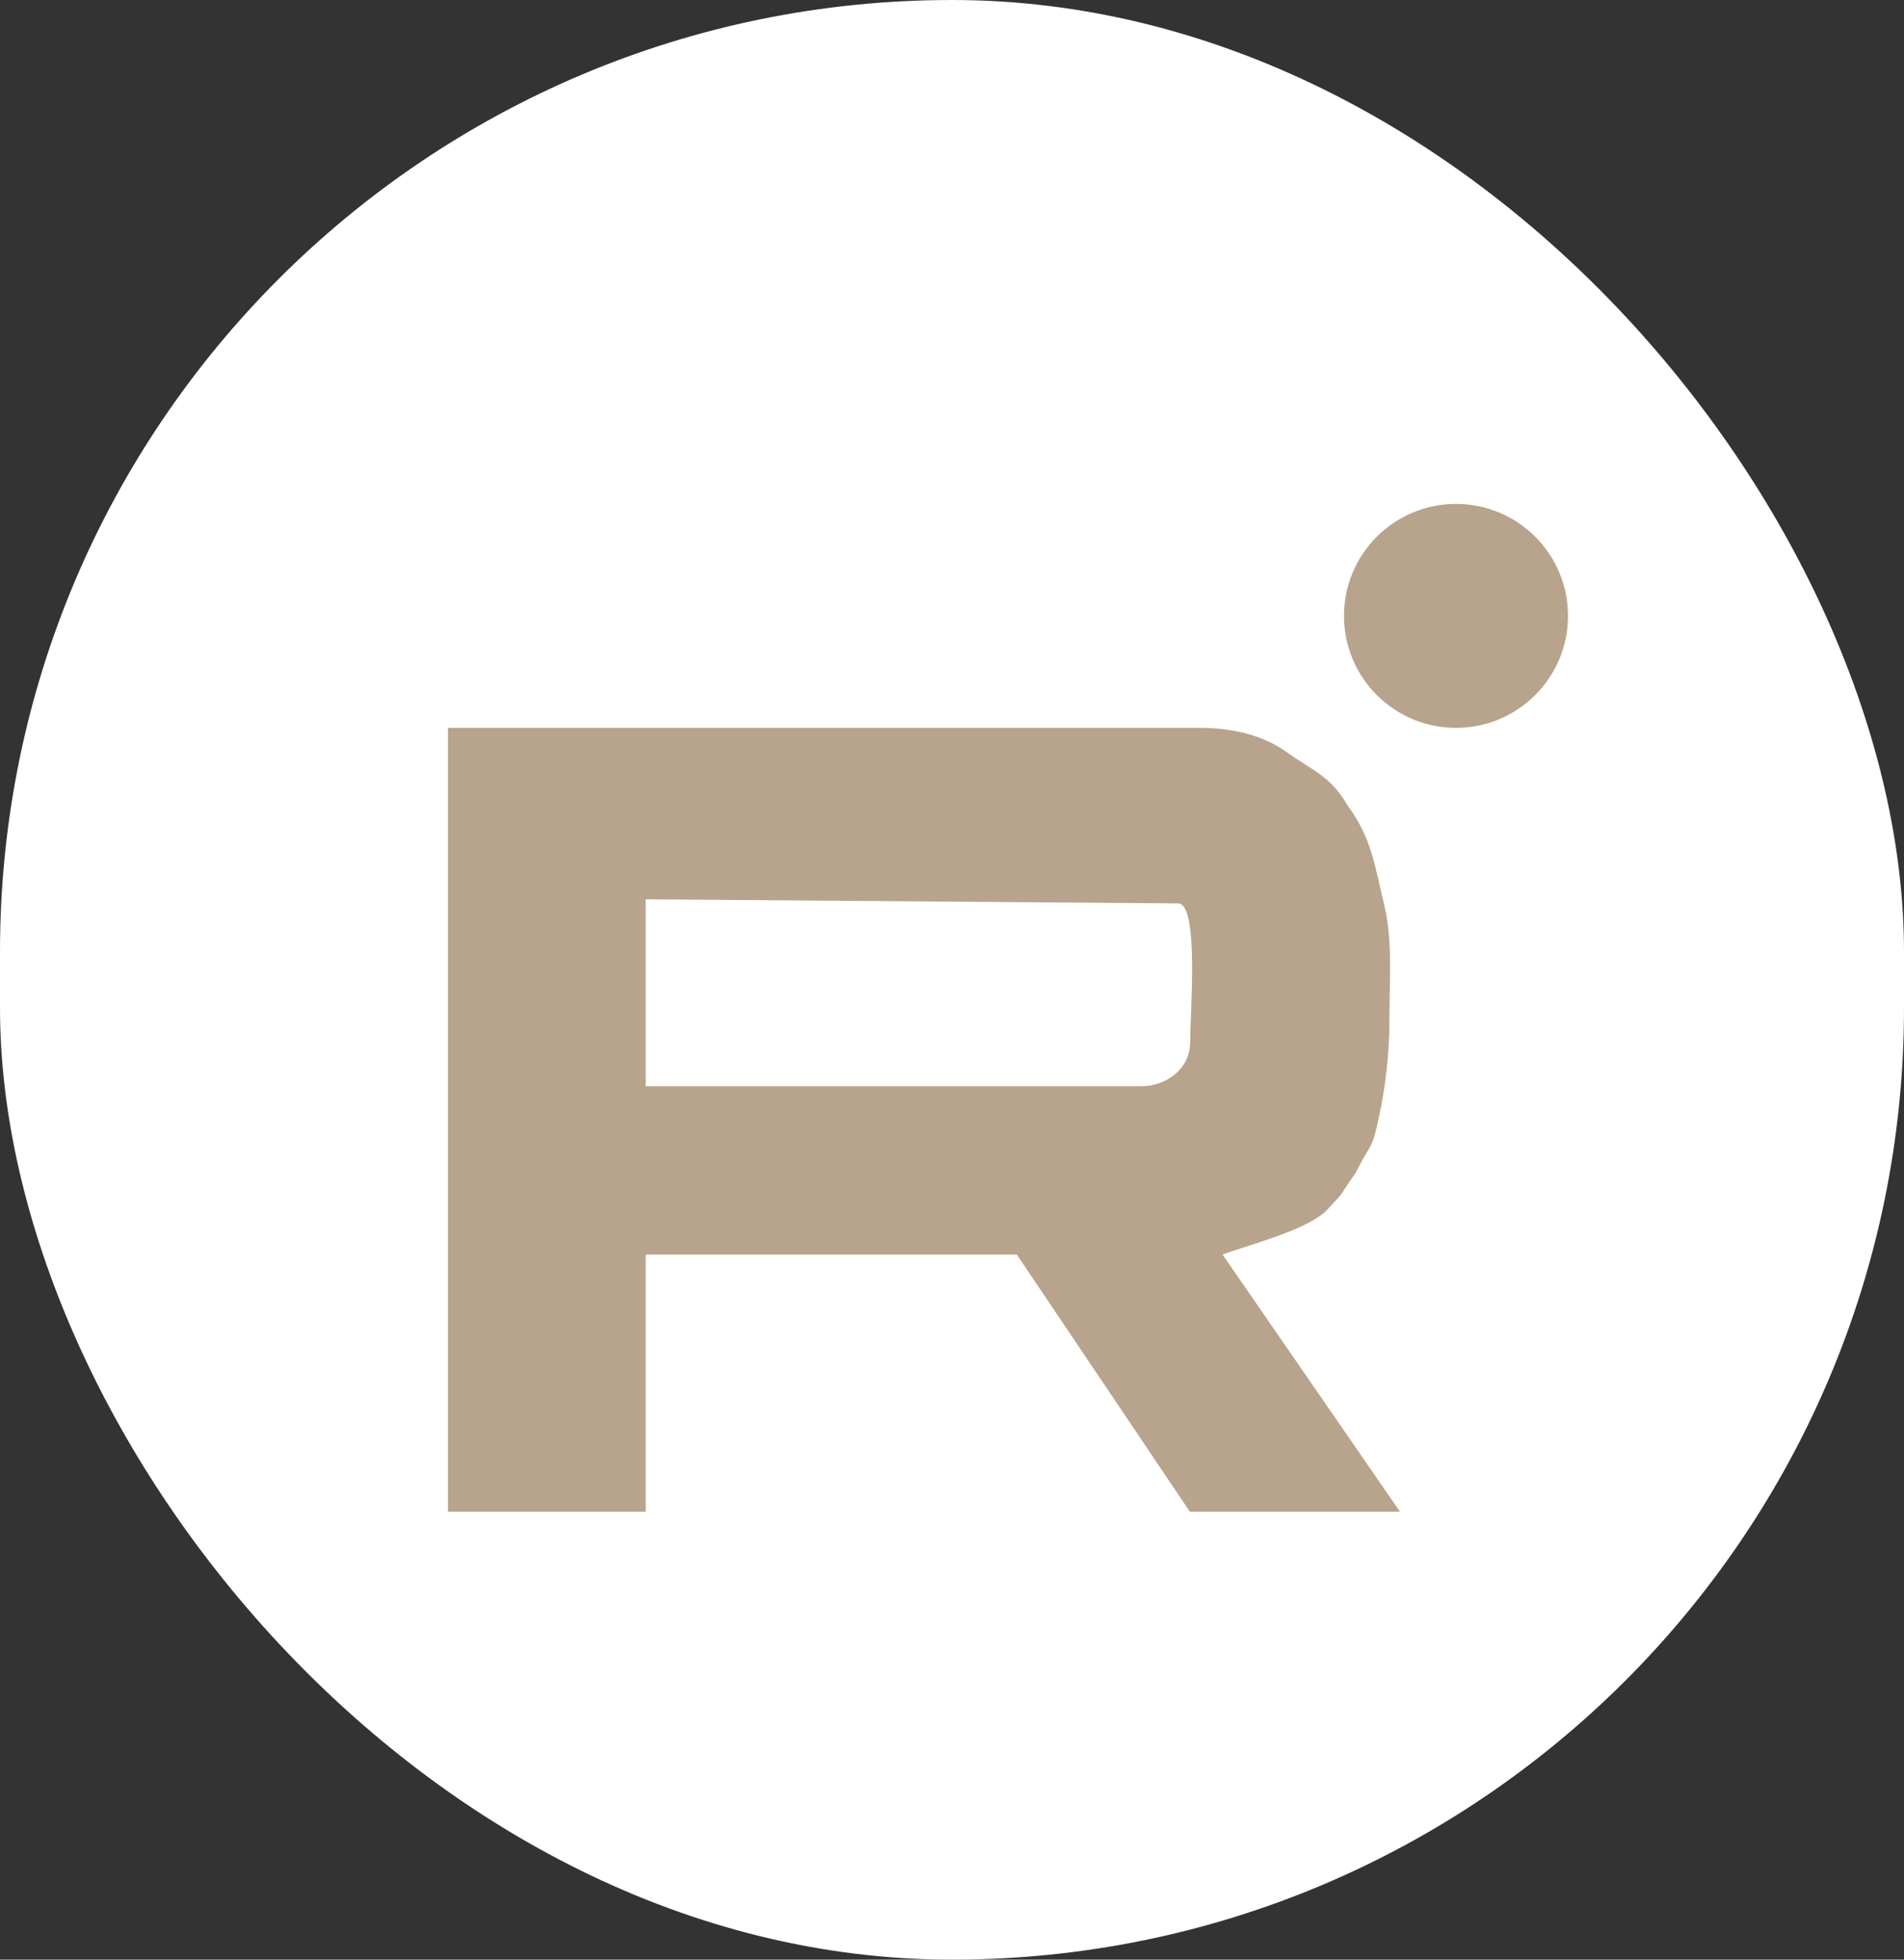 <?xml version="1.0" encoding="UTF-8"?> <svg xmlns="http://www.w3.org/2000/svg" width="34" height="35" viewBox="0 0 34 35" fill="none"><rect x="0" y="0" width="34" height="35" fill="#333333" stroke="none"/><rect width="34" height="35" rx="17" fill="white"></rect><path d="M8 13H21.421C21.983 13 22.54 13.118 22.983 13.438C23.426 13.758 23.757 13.852 24.064 14.386C24.496 14.969 24.55 15.469 24.712 16.135C24.874 16.802 24.811 17.489 24.811 18.195C24.811 18.795 24.747 19.389 24.619 19.975C24.5 20.562 24.446 20.455 24.208 20.948C23.848 21.458 24.064 21.214 23.703 21.604C23.371 21.964 22.257 22.246 21.831 22.406L25 27H21.248L18.157 22.406H11.53V27H8V13ZM11.53 16.062V19.4H20.398C20.773 19.4 21.254 19.133 21.254 18.6C21.254 18.067 21.413 16.135 21.038 16.135L11.53 16.062Z" fill="#B8A38C"></path><circle cx="26" cy="11" r="2" fill="#B8A38C"></circle></svg> 